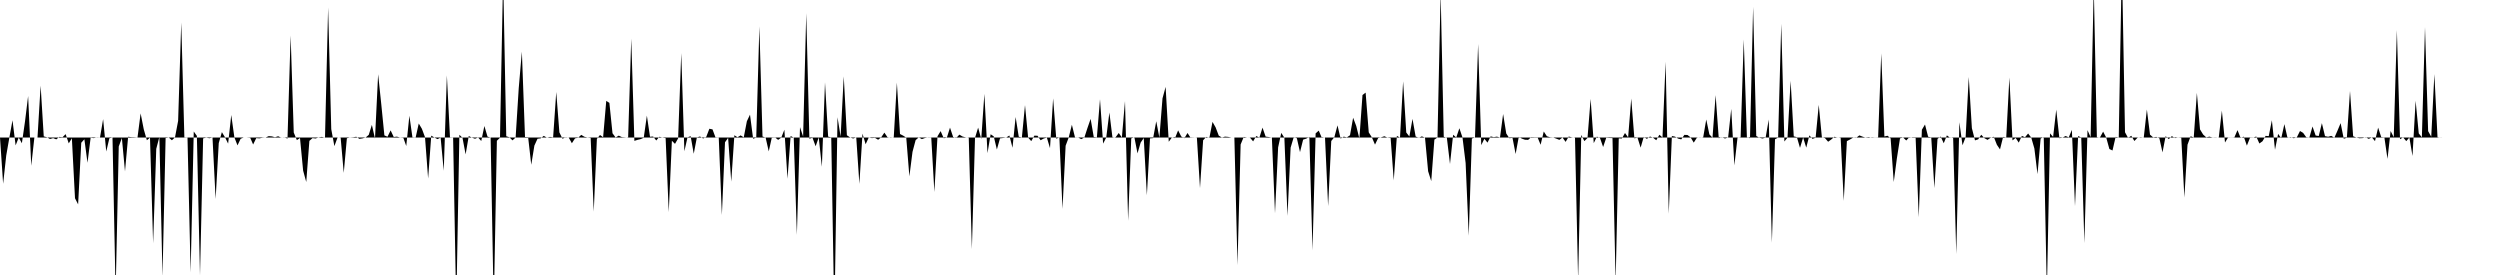<svg viewBox="0 0 200 22" >
<polyline points="0,11 0.25,14.70 0.50,12.43 0.75,11 1,9.62 1.25,11.63 1.50,11 1.75,11.46 2,9.72 2.25,7.68 2.50,13.26 2.75,11 3,11 3.25,6.85 3.50,10.91 3.75,10.98 4,11.12 4.25,11.05 4.50,11.15 4.75,10.95 5,10.98 5.25,10.73 5.50,11.47 5.75,11.06 6,15.86 6.25,16.35 6.50,11.42 6.75,11.14 7,13.02 7.25,11.02 7.50,11.05 7.75,10.99 8,11 8.25,9.53 8.50,12.12 8.75,11.06 9,11 9.25,23.43 9.50,11.72 9.75,11.04 10,13.71 10.25,10.94 10.50,10.97 10.75,10.98 11,11 11.25,9.07 11.50,10.34 11.75,11.22 12,11.01 12.25,19.46 12.50,11.91 12.75,10.95 13,22.12 13.25,10.96 13.50,11 13.75,11.22 14,10.99 14.25,9.67 14.50,1.80 14.75,11.02 15,11.01 15.25,21.80 15.50,10.52 15.75,10.87 16,22.04 16.25,11.07 16.50,11.01 16.75,11.06 17,11 17.25,15.92 17.50,11.45 17.75,10.57 18,10.98 18.25,11.49 18.50,9.20 18.75,10.99 19,11.63 19.25,11.10 19.50,11 19.75,11 20,10.98 20.25,11.56 20.50,11.05 20.75,11.07 21,11.02 21.25,11 21.50,10.89 21.75,10.91 22,10.98 22.25,10.90 22.50,11.01 22.75,10.99 23,11.09 23.25,2.84 23.50,10.60 23.75,11.21 24,11.04 24.25,13.65 24.50,14.56 24.75,11.27 25,11.05 25.25,11.08 25.50,10.99 25.75,10.95 26,11.02 26.25,0.60 26.50,10.33 26.75,11.69 27,11.01 27.25,10.99 27.50,13.83 27.75,11.06 28,11 28.25,10.98 28.50,10.94 28.75,11.11 29,11.07 29.25,11 29.50,10.79 29.75,9.99 30,11.09 30.25,5.94 30.50,8.32 30.75,10.83 31,10.94 31.25,10.43 31.50,10.96 31.75,10.93 32,11 32.25,10.98 32.50,11.68 32.75,9.26 33,11.02 33.25,11.01 33.50,9.88 33.75,10.30 34,10.97 34.25,14.28 34.50,10.85 34.75,11 35,11.13 35.25,11.01 35.50,13.66 35.75,6.03 36,11.02 36.25,11.01 36.50,24.67 36.75,10.78 37,11.03 37.25,12.35 37.50,10.88 37.75,11.01 38,11.10 38.25,11 38.50,11.28 38.75,10.08 39,10.93 39.25,11.01 39.50,24.62 39.75,11.26 40,11.02 40.25,-1.92 40.50,10.90 40.75,10.98 41,11.23 41.25,11 41.50,7.04 41.75,4.13 42,10.96 42.25,10.97 42.50,13.18 42.75,11.65 43,11.10 43.25,11.07 43.50,10.87 43.75,11.01 44,10.95 44.25,10.99 44.50,7.36 44.75,10.59 45,11.10 45.25,10.98 45.50,11.01 45.75,11.46 46,11.07 46.25,11.02 46.50,10.79 46.75,10.94 47,11 47.25,10.97 47.50,16.93 47.75,11.11 48,10.80 48.25,10.98 48.50,8.07 48.75,8.23 49,10.66 49.25,11 49.50,10.85 49.75,10.97 50,10.99 50.25,11.02 50.50,3.09 50.75,11.27 51,11.19 51.25,11.13 51.50,11.02 51.75,9.25 52,10.94 52.25,10.92 52.50,11.24 52.75,10.94 53,11.01 53.25,11.05 53.50,16.97 53.75,11.26 54,11.51 54.25,11.07 54.50,4.25 54.75,12.10 55,10.99 55.25,10.89 55.50,12.30 55.75,10.99 56,10.92 56.25,11.08 56.50,10.95 56.75,10.30 57,10.35 57.25,11.02 57.50,11.01 57.75,17.20 58,11.38 58.25,11.03 58.50,14.53 58.75,10.82 59,10.98 59.25,10.83 59.50,10.99 59.75,9.70 60,9.17 60.25,11.10 60.50,11.01 60.75,2.11 61,10.92 61.25,11.01 61.50,12.11 61.75,10.98 62,10.99 62.25,11.19 62.50,11.01 62.75,10.38 63,14.30 63.25,10.88 63.50,11.01 63.75,18.79 64,10.17 64.25,10.93 64.50,1.06 64.75,11.10 65,11.02 65.25,11.70 65.50,10.99 65.75,13.34 66,6.59 66.25,10.93 66.50,10.99 66.75,25.67 67,9.38 67.25,10.93 67.50,6.11 67.75,10.82 68,10.99 68.25,11.08 68.50,10.99 68.75,14.71 69,10.69 69.25,11.54 69.50,11 69.75,11.05 70,11.03 70.25,11.18 70.50,10.98 70.75,10.61 71,10.98 71.25,11.02 71.50,10.99 71.75,6.61 72,10.72 72.25,10.85 72.50,11.01 72.75,14.11 73,12.15 73.25,11.21 73.50,10.99 73.75,11.13 74,11.04 74.25,10.99 74.50,10.99 74.75,15.36 75,10.90 75.25,10.49 75.50,11.06 75.75,11.01 76,10.21 76.25,10.96 76.50,11.04 76.75,10.77 77,10.92 77.25,10.99 77.50,11.02 77.75,19.93 78,11.03 78.25,10.21 78.50,11.12 78.75,7.51 79,12.25 79.25,10.74 79.50,10.91 79.75,11.96 80,11.07 80.25,11.04 80.50,11 80.75,10.84 81,11.82 81.25,9.36 81.50,10.94 81.75,11 82,8.41 82.25,11.01 82.50,11.29 82.75,10.85 83,10.86 83.25,11.22 83.50,11.08 83.75,11.01 84,11.85 84.25,7.87 84.50,11.10 84.75,10.99 85,16.71 85.25,11.66 85.50,10.99 85.75,9.98 86,10.99 86.25,11 86.50,11.13 86.75,11 87,10.23 87.25,9.51 87.50,10.96 87.75,10.99 88,7.94 88.25,11.49 88.50,11 88.75,9 89,11.03 89.25,10.98 89.50,10.64 89.75,11 90,8.09 90.25,17.66 90.50,11.07 90.75,10.98 91,12.27 91.25,11.41 91.50,11.04 91.75,15.62 92,11.07 92.25,11.05 92.50,9.70 92.75,11.01 93,7.87 93.25,6.95 93.50,11.34 93.75,11 94,11.05 94.25,10.43 94.50,10.92 94.75,11.06 95,10.64 95.25,11.02 95.50,11.01 95.75,10.99 96,15.05 96.25,11.22 96.50,10.95 96.75,11.03 97,9.75 97.25,10.19 97.50,10.85 97.75,11 98,10.93 98.25,10.95 98.50,11 98.75,11 99,21.21 99.25,11.56 99.50,10.95 99.75,11 100,11.01 100.25,11.31 100.50,10.88 100.75,11.01 101,10.21 101.25,10.93 101.50,10.96 101.75,11.01 102,17.06 102.25,11.79 102.50,10.63 102.75,11.02 103,17.27 103.25,11.81 103.50,10.97 103.75,11.06 104,12.17 104.25,11.17 104.50,11.09 104.75,10.95 105,20.03 105.25,10.67 105.50,10.45 105.75,11.04 106,10.99 106.25,16.49 106.50,11.28 106.75,10.97 107,10.03 107.25,11.09 107.50,10.93 107.75,10.99 108,10.82 108.25,9.42 108.50,10.08 108.75,11.09 109,7.60 109.25,7.41 109.50,10.59 109.75,10.99 110,11.57 110.25,11.05 110.50,10.98 110.75,10.90 111,11.01 111.25,11.04 111.50,14.43 111.75,10.87 112,11.01 112.25,6.51 112.50,10.60 112.75,10.92 113,9.51 113.25,10.92 113.50,11.02 113.75,10.91 114,11.01 114.25,13.70 114.50,14.49 114.75,11.17 115,11 115.25,-0.59 115.50,10.94 115.75,11.03 116,13.12 116.25,10.78 116.50,11 116.75,10.26 117,11 117.25,13.04 117.50,18.86 117.75,11.08 118,11 118.25,3.52 118.50,11.61 118.75,11.10 119,11.41 119.25,10.91 119.50,10.97 119.75,10.93 120,11 120.25,9.12 120.50,10.68 120.75,11.06 121,11.03 121.25,12.32 121.50,10.95 121.75,11.09 122,11.18 122.25,11.19 122.50,10.97 122.75,10.98 123,10.98 123.25,11.58 123.50,10.52 123.75,10.90 124,10.98 124.25,11 124.50,11.09 124.75,11.19 125,11 125.25,11.35 125.50,10.92 125.75,10.99 126,11.02 126.25,22.41 126.50,10.79 126.75,11.29 127,11.04 127.25,7.91 127.50,11.45 127.75,10.93 128,11.04 128.25,11.76 128.50,11.02 128.75,11.04 129,11.05 129.25,22.58 129.50,11.07 129.75,11.08 130,10.64 130.25,10.99 130.50,7.88 130.75,11.07 131,11.01 131.25,11.81 131.50,10.95 131.75,11.11 132,10.92 132.25,11.02 132.50,11.22 132.75,10.78 133,11 133.25,4.94 133.50,17.10 133.75,10.88 134,10.93 134.25,11.09 134.50,11.15 134.75,10.79 135,10.80 135.25,10.99 135.50,11.41 135.75,11.02 136,10.99 136.25,11.02 136.50,9.56 136.75,10.75 137,11.02 137.25,7.61 137.50,11.06 137.75,10.98 138,11.08 138.25,11 138.50,8.71 138.75,13.23 139,11.02 139.25,10.98 139.50,3.16 139.75,10.97 140,11.06 140.25,0.55 140.50,10.88 140.75,11.02 141,11.08 141.25,11.01 141.50,9.56 141.75,19.42 142,11.14 142.25,11.01 142.50,1.90 142.75,11.32 143,11.01 143.25,6.46 143.50,10.91 143.75,10.97 144,11.83 144.25,11 144.50,11.81 144.75,10.83 145,11.11 145.25,11.02 145.50,8.39 145.75,10.98 146,11.05 146.25,11.34 146.50,11.16 146.75,10.94 147,11.01 147.25,10.98 147.50,16.07 147.75,11.29 148,11.16 148.25,11.01 148.50,11.02 148.75,10.83 149,10.93 149.25,11.01 149.50,11.04 149.75,10.98 150,11 150.25,10.99 150.50,4.27 150.75,10.92 151,10.86 151.25,11.07 151.50,14.56 151.75,12.67 152,11.07 152.25,11 152.50,11.24 152.75,10.97 153,11.03 153.25,11.03 153.50,17.38 153.75,10.38 154,9.96 154.25,10.94 154.50,10.99 154.75,15.05 155,11.11 155.25,10.92 155.50,11.46 155.75,10.83 156,11.02 156.25,10.97 156.50,20.33 156.75,9.78 157,11.62 157.25,10.98 157.50,6.16 157.75,10.25 158,11.23 158.25,11.15 158.50,10.78 158.75,11.05 159,11.19 159.25,11.02 159.50,10.94 159.75,11.58 160,11.95 160.25,10.95 160.50,11 160.75,6.20 161,11.23 161.25,11.03 161.50,11.41 161.75,10.87 162,10.98 162.25,10.68 162.50,11.01 162.75,11.88 163,13.93 163.25,11.08 163.50,10.97 163.75,23.43 164,10.67 164.25,10.95 164.50,8.77 164.75,11.06 165,11.01 165.25,10.88 165.50,10.99 165.75,10.39 166,16.49 166.25,10.88 166.50,11 166.75,19.45 167,10.41 167.25,10.98 167.50,-1.11 167.75,11.03 168,10.99 168.25,10.53 168.50,11.01 168.75,11.92 169,12.04 169.25,10.95 169.50,11 169.75,-3.10 170,10.58 170.25,11.04 170.50,10.86 170.75,11.28 171,11.02 171.25,10.98 171.50,11.01 171.75,8.76 172,10.77 172.25,10.99 172.50,10.95 172.75,11.06 173,12.19 173.25,10.89 173.50,11.13 173.75,10.89 174,11.05 174.25,11 174.50,10.98 174.75,15.80 175,11.58 175.25,10.90 175.50,11 175.75,7.43 176,10.35 176.25,10.76 176.50,10.99 176.75,10.93 177,11 177.25,10.99 177.50,11.01 177.75,8.85 178,11.40 178.25,10.99 178.50,11 178.75,10.99 179,10.41 179.25,11.04 179.50,10.93 179.75,11.65 180,11.02 180.25,11.01 180.50,10.92 180.75,11.48 181,11.30 181.25,10.87 181.50,10.89 181.75,9.62 182,11.98 182.25,10.71 182.50,11.06 182.75,9.93 183,11.03 183.25,10.97 183.50,11.06 183.75,10.98 184,10.48 184.25,10.63 184.50,10.98 184.75,11 185,10.12 185.25,10.84 185.50,10.88 185.75,9.85 186,10.89 186.25,10.94 186.50,10.87 186.75,11.02 187,10.45 187.25,9.85 187.50,11.10 187.75,11.02 188,7.28 188.25,10.90 188.50,11 188.75,11.06 189,11.05 189.25,10.98 189.50,11.11 189.75,10.99 190,11.29 190.25,10.21 190.50,10.97 190.75,10.99 191,12.71 191.25,10.48 191.50,10.98 191.75,2.41 192,11.14 192.25,10.99 192.50,11.29 192.75,11 193,12.48 193.25,8.06 193.50,10.67 193.75,10.99 194,2.17 194.25,10.49 194.50,10.94 194.75,5.93 195,10.98 195.25,11.01 195.50,11 195.75,11 196,11 196.25,11 196.50,11 196.75,11 197,11 197.25,11 197.50,11 197.75,11 198,11 198.25,11 198.50,11 198.75,11 199,11 199.25,11 199.50,11 199.75,11 " />
</svg>
